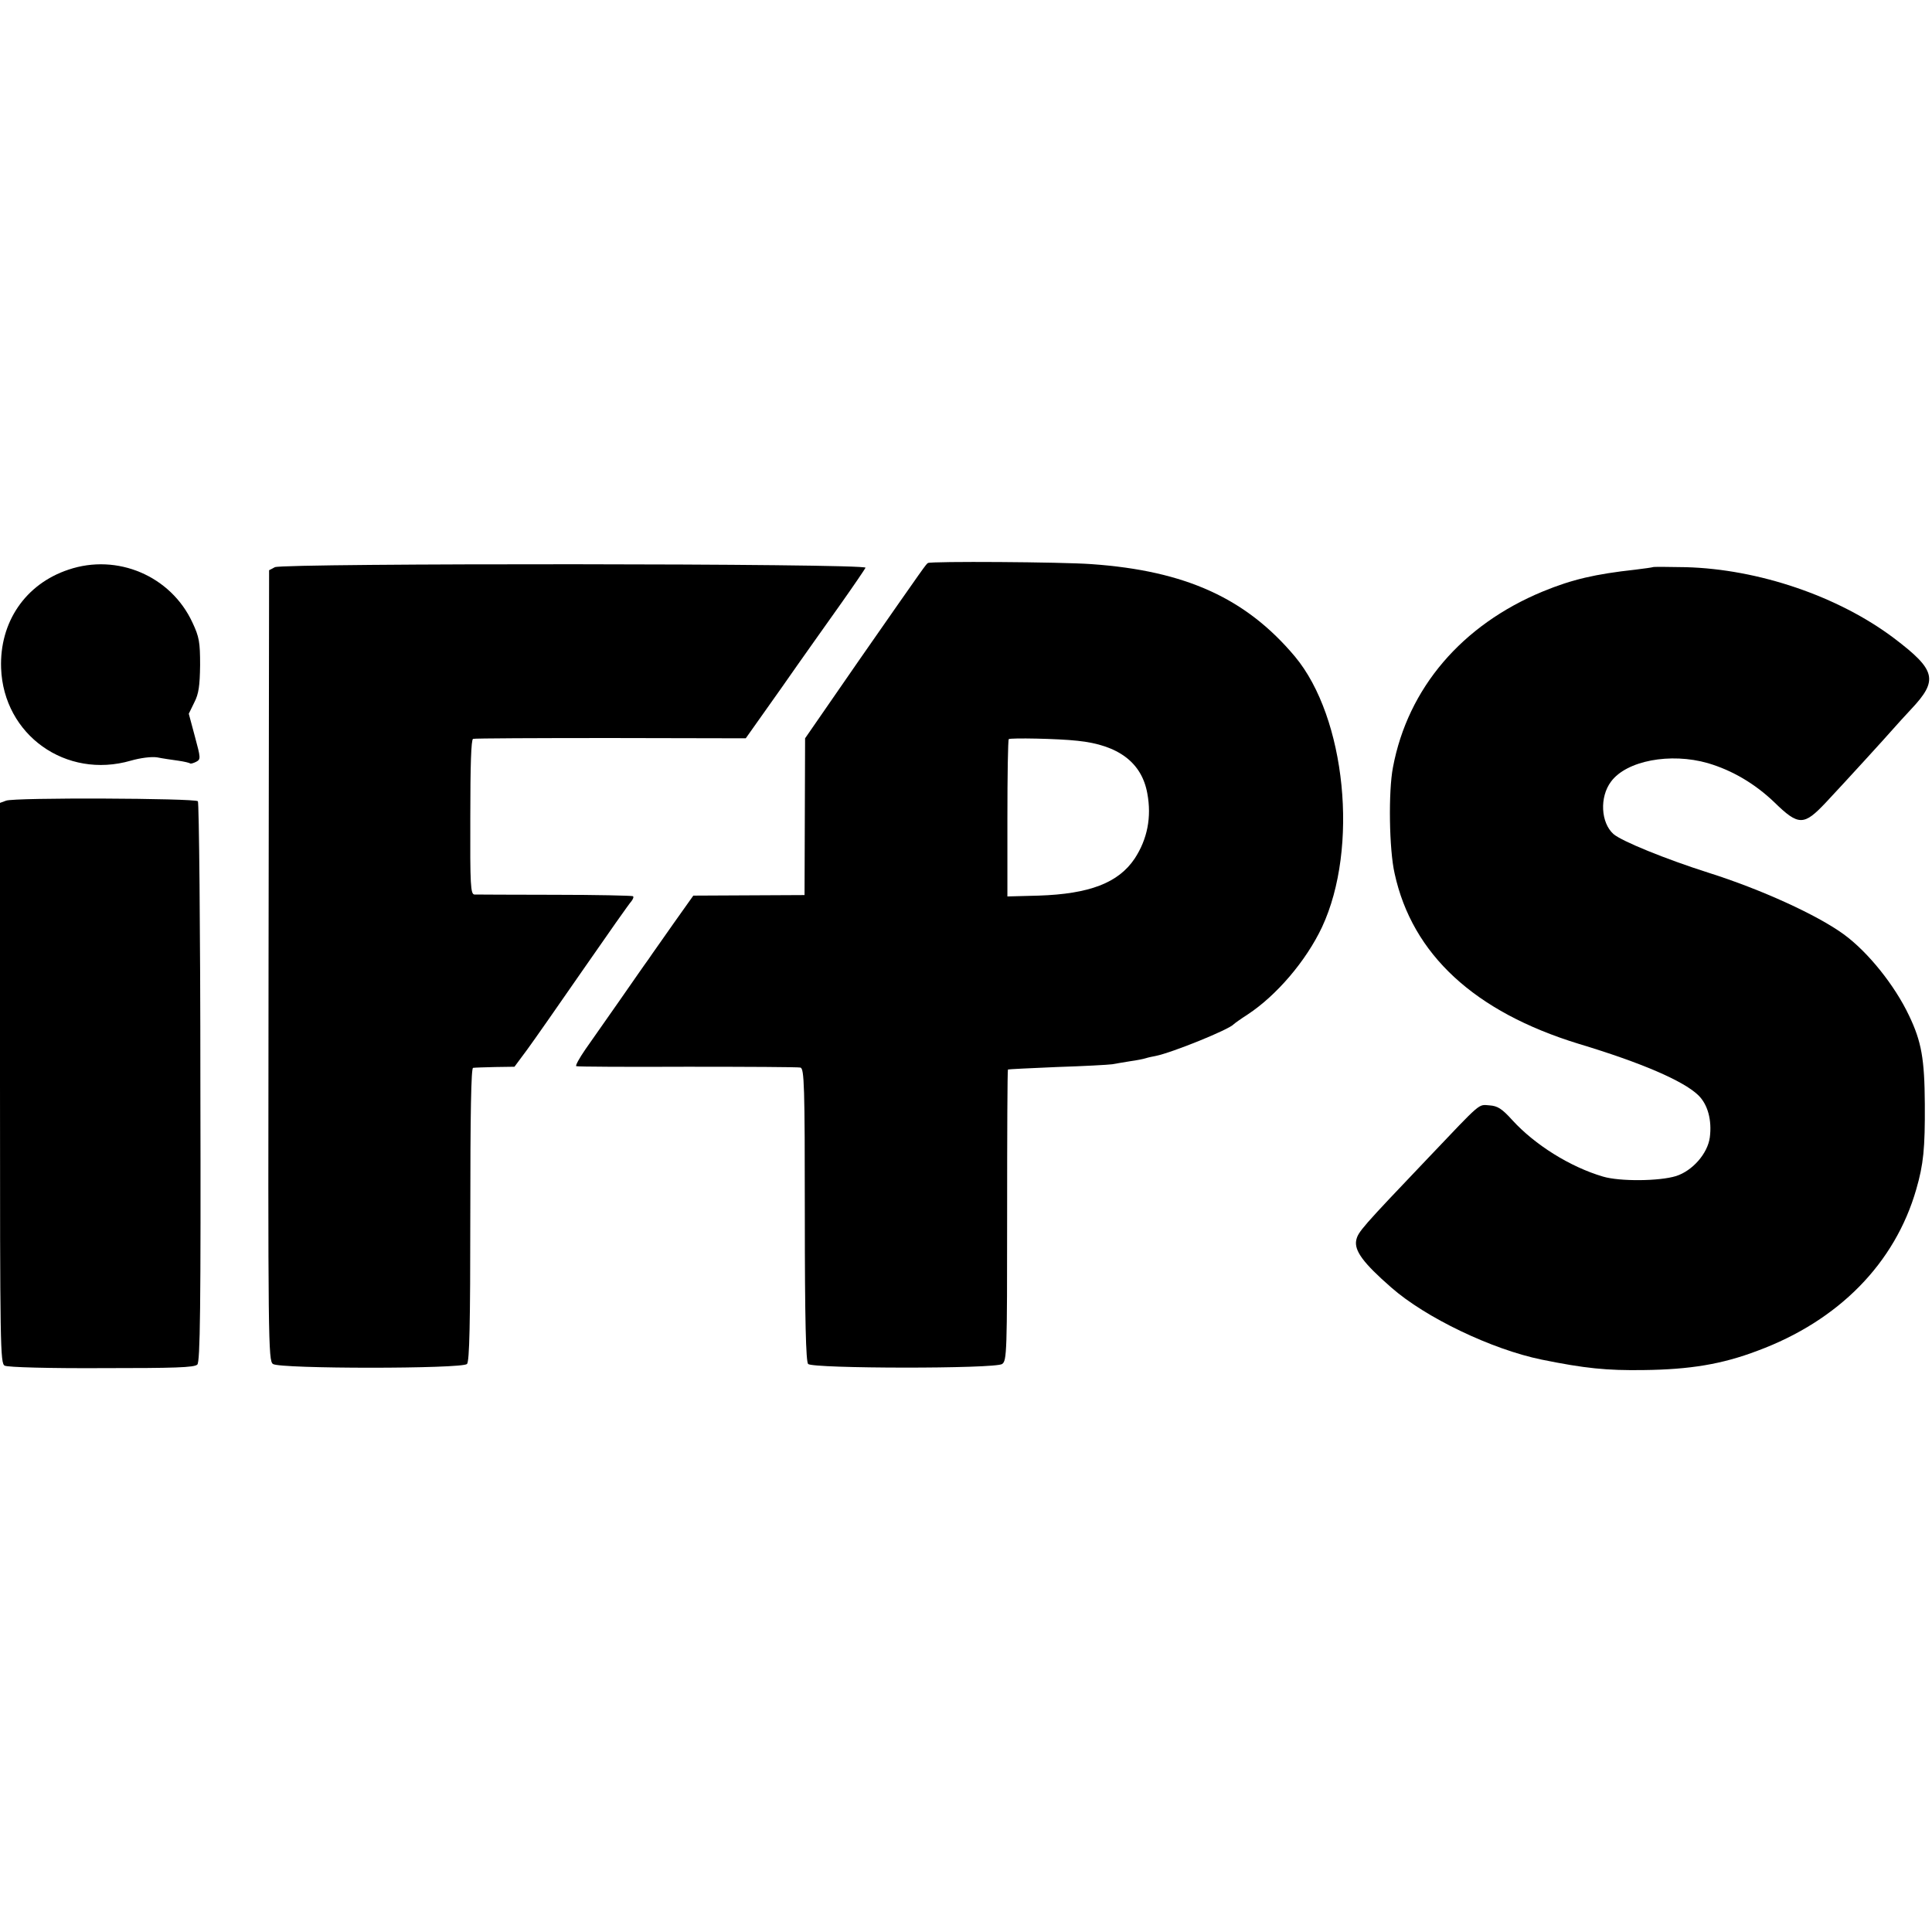 <?xml version="1.0" standalone="no"?>
<!DOCTYPE svg PUBLIC "-//W3C//DTD SVG 20010904//EN"
 "http://www.w3.org/TR/2001/REC-SVG-20010904/DTD/svg10.dtd">
<svg version="1.0" xmlns="http://www.w3.org/2000/svg"
 width="700pt" height="700pt" viewBox="0 0 700 700"
 preserveAspectRatio="xMidYMid meet">
<g transform="translate(0,700) scale(0.1,-0.1)"
fill="#000000" stroke="none">
<path d="M3362 4960 c-8 -6 -2 3 -250 -353 l-195 -282 -1 -284 -1 -284 -202
-1 -201 -1 -71 -100 c-38 -55 -80 -113 -91 -130 -12 -16 -59 -84 -105 -150
-46 -66 -102 -146 -124 -177 -22 -32 -37 -59 -33 -61 4 -2 185 -3 402 -2 217
0 402 -1 410 -3 14 -3 16 -65 16 -533 0 -385 4 -533 12 -541 17 -17 678 -18
703 0 17 12 18 43 18 538 0 290 1 527 3 529 2 1 82 5 178 9 96 3 186 8 200 10
14 3 43 7 65 11 22 3 48 8 57 11 9 3 25 6 35 8 60 12 267 96 283 115 3 3 25
19 50 35 105 69 212 194 270 317 134 287 86 759 -98 980 -177 211 -396 311
-737 335 -108 8 -584 11 -593 4z m542 -644 c148 -15 233 -79 253 -191 16 -86
0 -166 -46 -236 -59 -88 -164 -128 -348 -134 l-113 -3 0 282 c0 156 2 285 5
288 6 5 178 2 249 -6z"/>
<path d="M248 4936 c-156 -52 -250 -190 -244 -357 9 -242 235 -403 470 -335
35 10 74 15 95 12 20 -4 54 -9 76 -12 22 -3 42 -8 44 -10 2 -2 12 1 22 6 17 9
16 14 -5 92 l-22 82 20 41 c16 31 20 60 21 135 0 83 -3 102 -28 155 -78 168
-272 251 -449 191z"/>
<path d="M996 4945 l-21 -11 -2 -1432 c-2 -1370 -1 -1432 16 -1444 25 -18 685
-18 703 0 9 9 12 145 12 542 0 365 3 530 10 531 6 1 42 2 81 3 l69 1 46 62
c25 34 117 166 205 293 88 127 166 238 173 245 6 8 9 16 5 18 -5 2 -132 5
-283 5 -151 0 -282 1 -291 1 -14 1 -16 33 -15 281 0 186 3 281 10 283 6 2 231
3 499 3 l489 -1 131 185 c71 102 168 238 214 303 46 65 86 124 89 130 6 16
-2109 17 -2140 2z"/>
<path d="M5988 4945 c-2 -1 -30 -5 -63 -9 -145 -16 -228 -35 -335 -79 -293
-121 -489 -350 -543 -637 -17 -87 -14 -298 6 -385 64 -293 289 -501 667 -617
229 -69 378 -134 432 -185 36 -34 51 -92 43 -154 -8 -59 -63 -121 -122 -140
-61 -19 -205 -20 -265 -2 -119 35 -247 115 -329 205 -37 41 -53 51 -82 53 -42
3 -26 16 -223 -191 -241 -253 -253 -267 -260 -297 -8 -38 25 -83 127 -172 124
-109 364 -224 544 -261 157 -32 237 -40 370 -38 168 2 284 21 413 70 294 109
498 317 575 585 26 90 32 147 31 309 -1 163 -12 226 -57 320 -52 110 -149 231
-237 295 -96 70 -300 163 -490 223 -154 49 -314 114 -344 140 -46 41 -51 134
-9 190 56 76 215 106 351 67 88 -26 170 -74 241 -142 88 -86 107 -85 187 0 75
80 219 238 246 269 11 13 39 43 62 68 100 106 91 142 -62 258 -202 152 -491
250 -754 257 -64 1 -118 2 -120 0z"/>
<path d="M22 4099 l-22 -8 0 -1015 c0 -957 1 -1016 17 -1024 10 -6 167 -10
351 -9 264 0 336 2 347 13 10 11 13 195 11 1023 0 555 -5 1013 -9 1018 -12 11
-666 14 -695 2z"/>
</g>
</svg>
